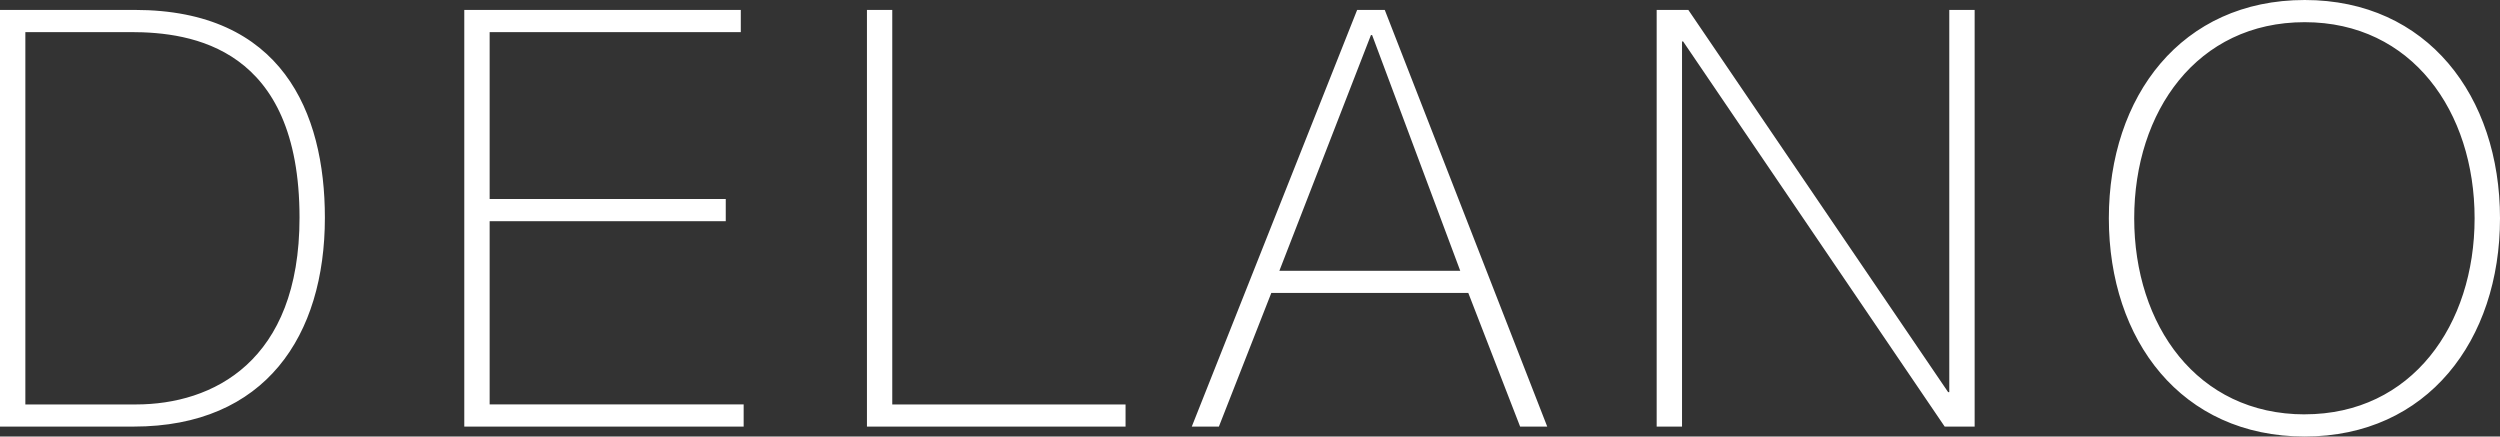 <?xml version="1.0" encoding="UTF-8"?>
<svg width="63px" height="11px" viewBox="0 0 63 11" version="1.1" xmlns="http://www.w3.org/2000/svg" xmlns:xlink="http://www.w3.org/1999/xlink">
    <rect x="0" y="0" width="63" height="11" fill="#333333" stroke="none"/>
    <!-- Generator: sketchtool 58 (101010) - https://sketch.com -->
    <title>AE1F3858-F570-43FF-B71B-64D5F428B6C8@2x</title>
    <desc>Created with sketchtool.</desc>
    <g id="WIP" stroke="none" stroke-width="1" fill="none" fill-rule="evenodd">
        <g id="LE_CLUB_ACCOR" transform="translate(-638, -2173)" fill="#FFFFFF" fill-rule="nonzero">
            <g id="logo" transform="translate(-1, 2034)">
                <g id="del" transform="translate(639, 139)">
                    <path d="M0,0.25 L3.397,0.25 C7.099,0.25 8.187,2.823 8.187,5.486 C8.187,8.456 6.692,10.75 3.367,10.75 L0,10.75 L0,0.25 Z M0.639,10.192 L3.426,10.192 C5.356,10.192 7.548,9.119 7.548,5.486 C7.548,1.191 4.833,0.809 3.295,0.809 L0.639,0.809 L0.639,10.192 Z M18.74,10.192 L18.74,10.751 L11.7,10.751 L11.7,0.25 L18.668,0.25 L18.668,0.809 L12.339,0.809 L12.339,5.014 L18.289,5.014 L18.289,5.574 L12.339,5.574 L12.339,10.191 L18.74,10.191 L18.74,10.192 Z M21.847,0.25 L22.485,0.25 L22.485,10.192 L28.364,10.192 L28.364,10.751 L21.847,10.751 L21.847,0.25 Z M34.896,0.25 L38.99,10.75 L38.307,10.75 L37.001,7.382 L32.037,7.382 L30.716,10.75 L30.033,10.75 L34.2,0.25 L34.896,0.25 L34.896,0.25 Z M36.798,6.824 L34.577,0.883 L34.548,0.883 L32.24,6.824 L36.798,6.824 L36.798,6.824 Z M41.748,0.25 L42.546,0.25 L49.093,9.882 L49.122,9.882 L49.122,0.25 L49.761,0.25 L49.761,10.75 L49.006,10.75 L42.415,1.045 L42.387,1.045 L42.387,10.75 L41.748,10.75 L41.748,0.25 L41.748,0.25 Z M58.077,11 C54.972,11 53.143,8.574 53.143,5.501 C53.143,2.426 54.972,0 58.079,0 C61.171,0 63,2.426 63,5.501 C63,8.574 61.171,11 58.079,11 L58.077,11 Z M58.077,10.441 C60.779,10.441 62.36,8.191 62.36,5.501 C62.36,2.809 60.779,0.559 58.077,0.559 C55.364,0.559 53.782,2.809 53.782,5.501 C53.782,8.191 55.364,10.442 58.079,10.442 L58.077,10.441 Z" id="Shape"></path>
                </g>
            </g>
        </g>
    </g>
</svg>